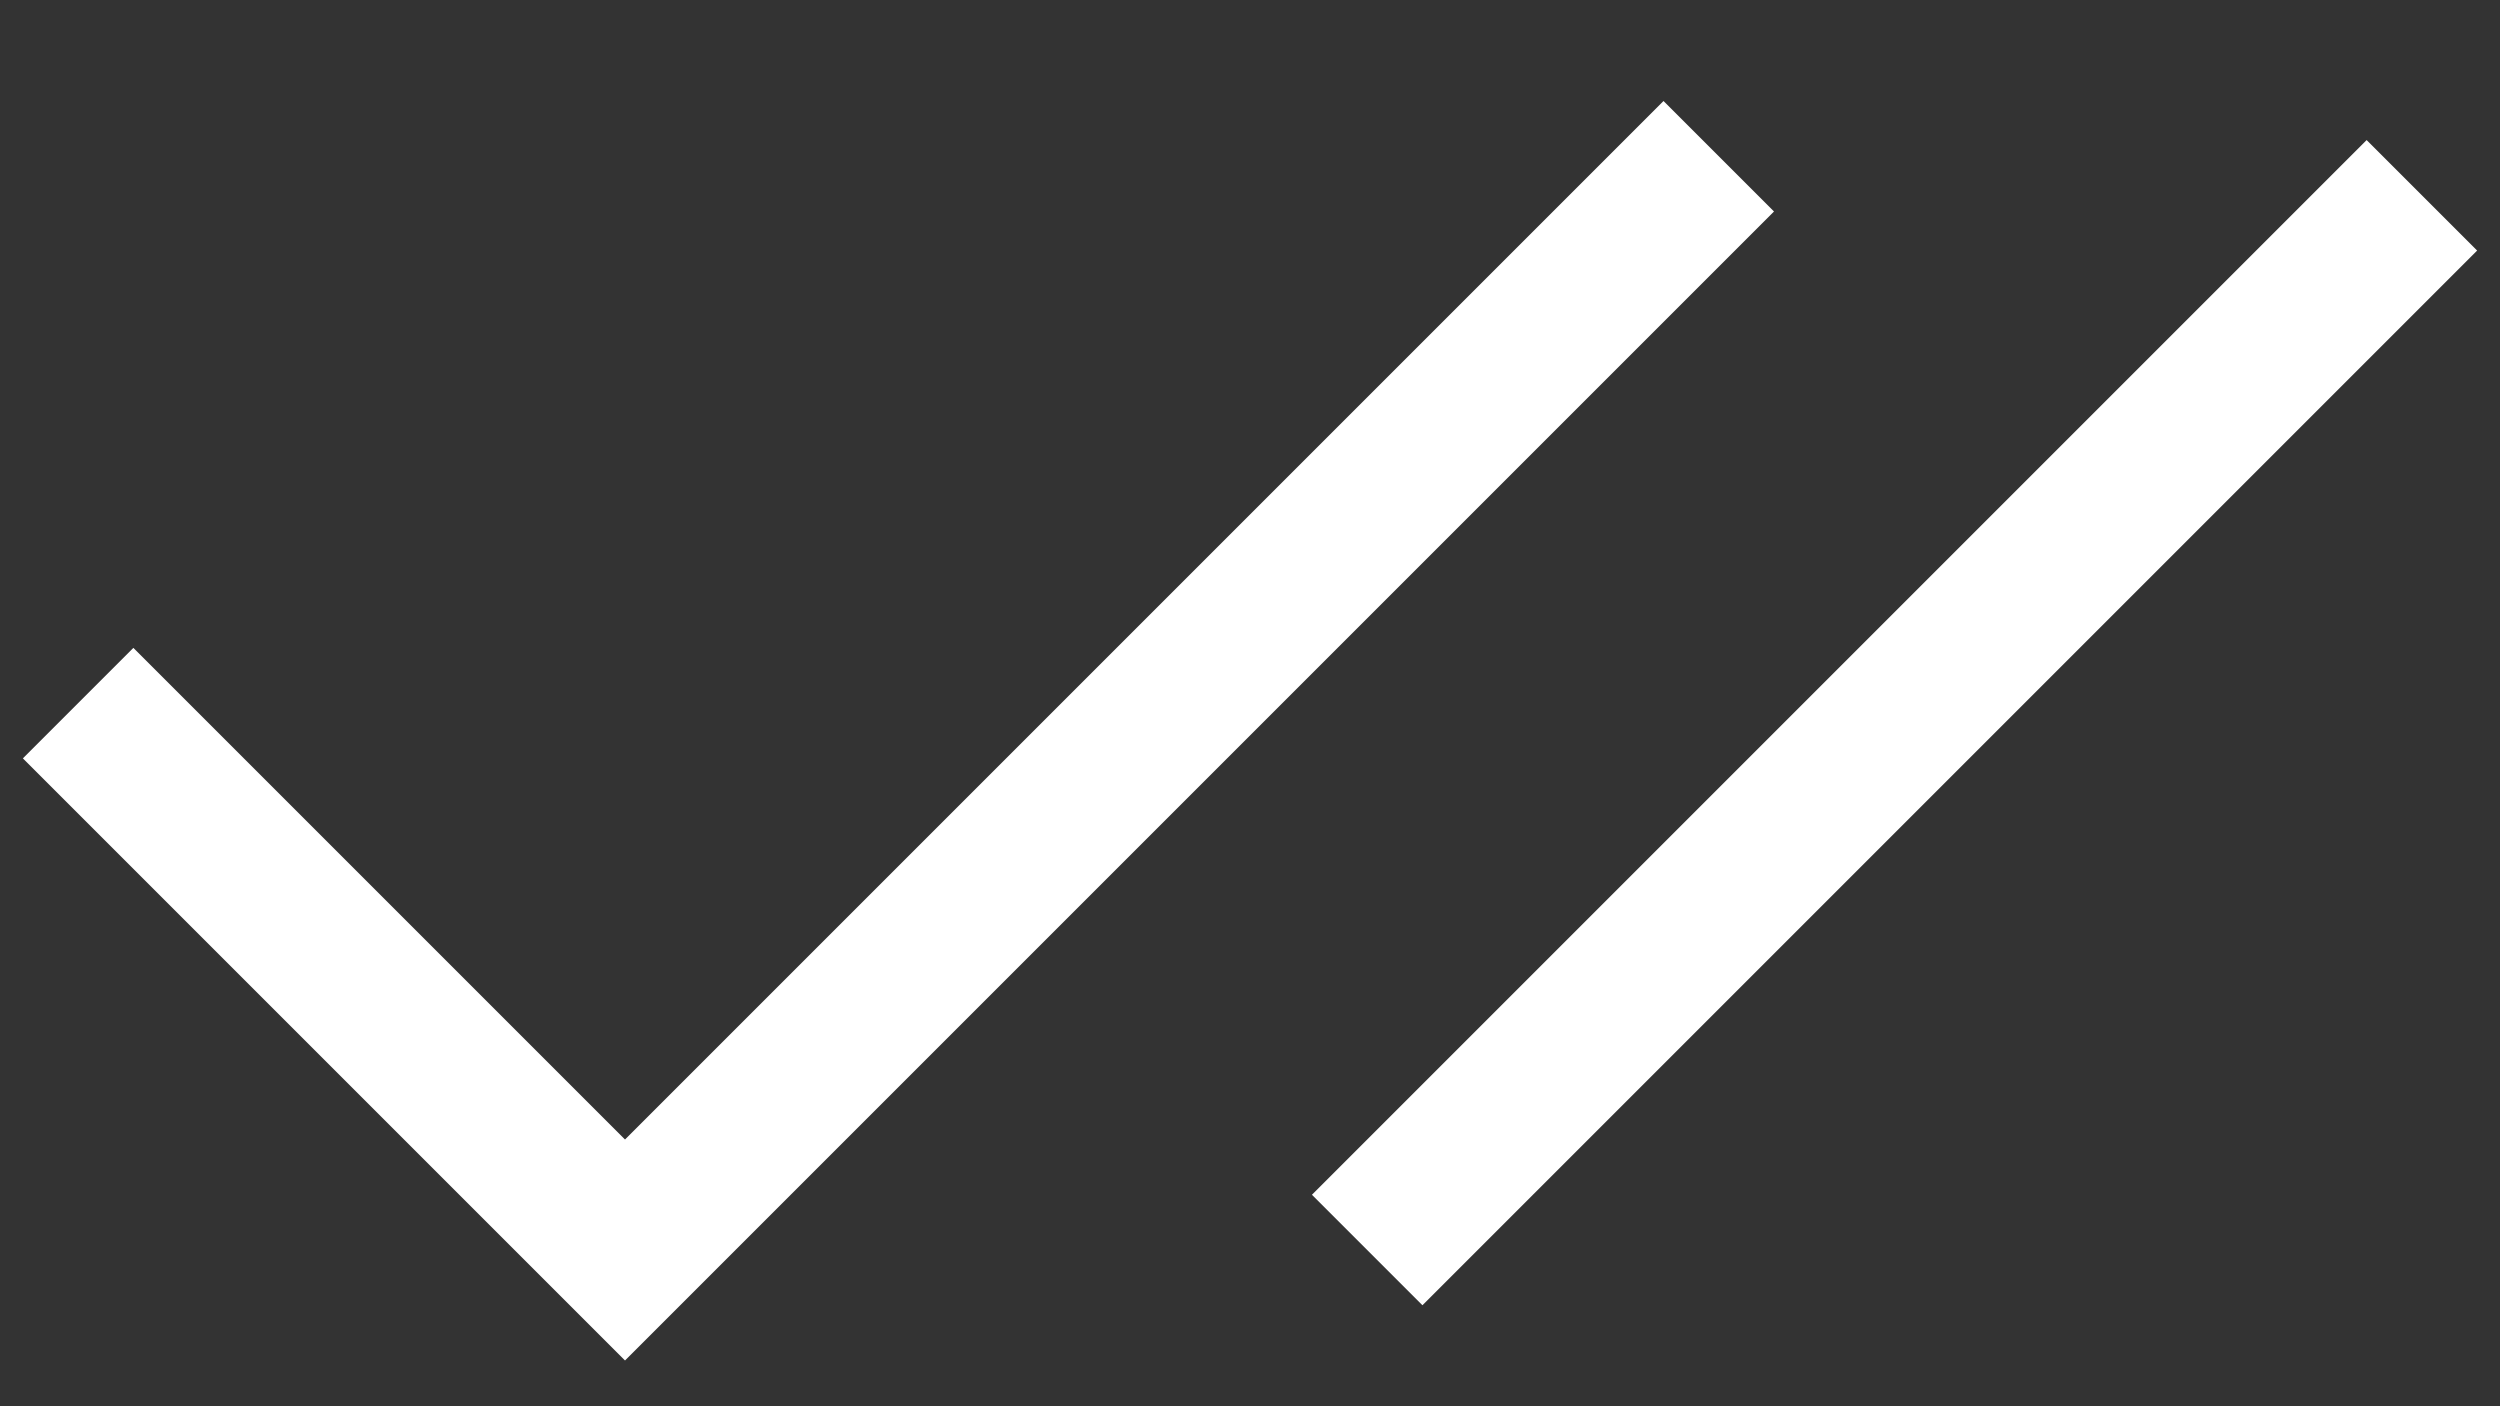 <?xml version="1.0" encoding="UTF-8"?> <svg xmlns="http://www.w3.org/2000/svg" width="16" height="9" viewBox="0 0 16 9" fill="none"><rect x="0" y="0" width="16" height="9" fill="#333333" stroke="none"/><path d="M0.5 4.5L4 8L11 1" stroke="white"></path><path d="M15.5 1.25L8.75 8" stroke="white"></path></svg> 